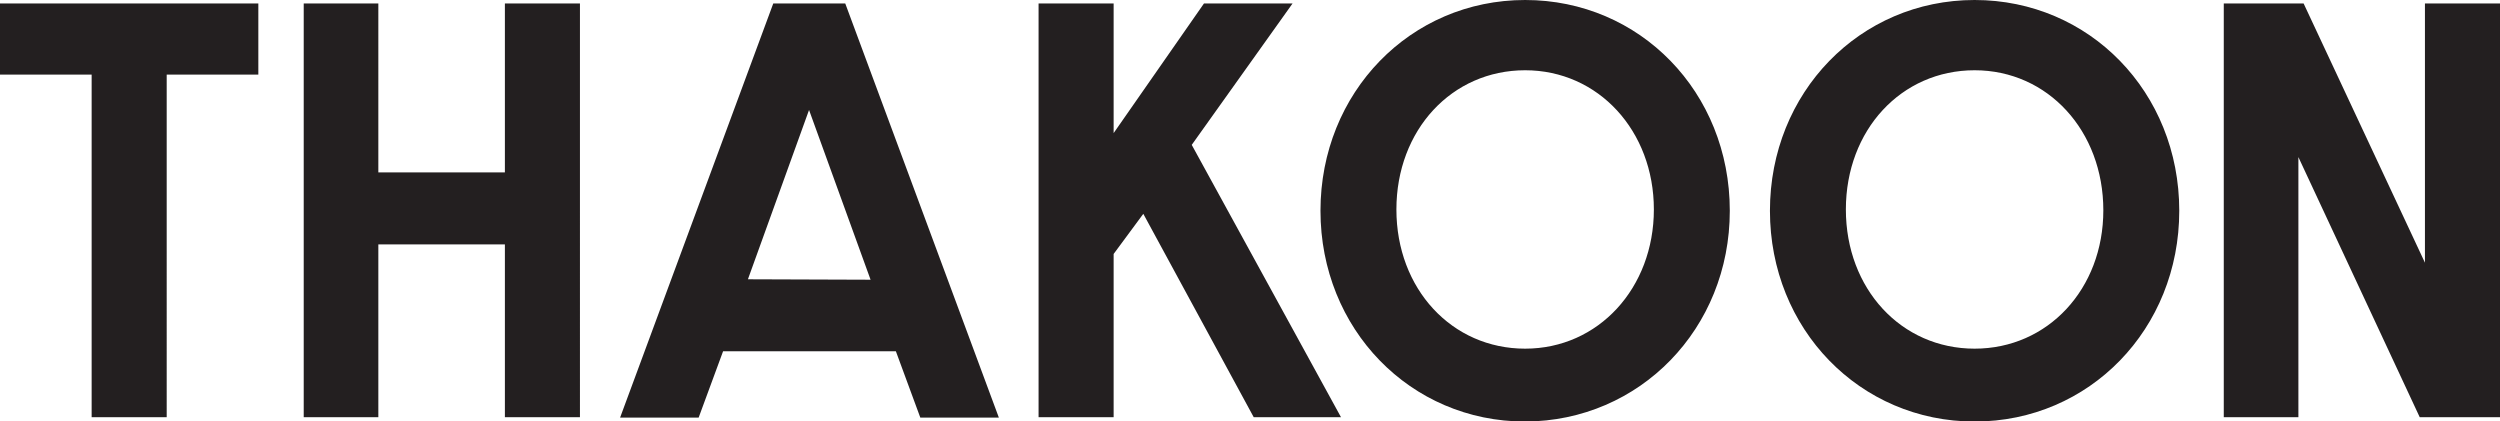 <svg version="1.1" id="Layer_1" xmlns="http://www.w3.org/2000/svg" xmlns:xlink="http://www.w3.org/1999/xlink" x="0px" y="0px" width="572.9" height="96.5" viewBox="0 0 572.9 96.5" style="enable-background:new 0 0 572.9 96.5;" xml:space="preserve">
	<path class="st0" fill="#231F20" d="M0,17.1h21v78.5h17.2V17.1h21V0.8H0V17.1z M115.7,39.5h-29V0.8H69.6v94.8h17.1V56h29v39.6h17.2V0.8h-17.2V39.5z
		M193.7,0.8h-16.5l-35.1,94.9h18l5.6-15.2h39.6l5.6,15.2h18L193.7,0.8z M171.4,64l0.1-0.3l13.9-38.5l14.1,38.9L171.4,64z M296.2,0.8
		h-20.3l-20.7,29.7V0.8H238v94.8h17.2V58.2L262,49l25.3,46.6h20l-34.2-62.4L296.2,0.8z M349.5,0c-26.3,0-46.9,21.2-46.9,48.3
		s20.6,48.3,46.9,48.3c26.3-0.1,46.9-21.3,46.9-48.3C396.4,21.1,375.8,0,349.5,0z M349.5,79.9C332.7,79.9,320,66.2,320,48
		s12.7-31.9,29.5-31.9S379,30,379,48S366.3,79.9,349.5,79.9z M452.5,0c-26.3,0-46.9,21.2-46.9,48.3s20.6,48.3,46.9,48.3
		s46.9-21.2,46.9-48.3C499.4,21.1,478.8,0,452.5,0z M452.5,79.9C435.7,79.9,423,66.2,423,48s12.7-31.9,29.5-31.9S482,30,482,48.2
		C482,66.2,469.3,79.9,452.5,79.9z M555.7,0.8v59.4L527.9,0.8h-18.3v94.8h17.1V36l27.8,59.6h18.4V0.8H555.7z"/>
</svg>
